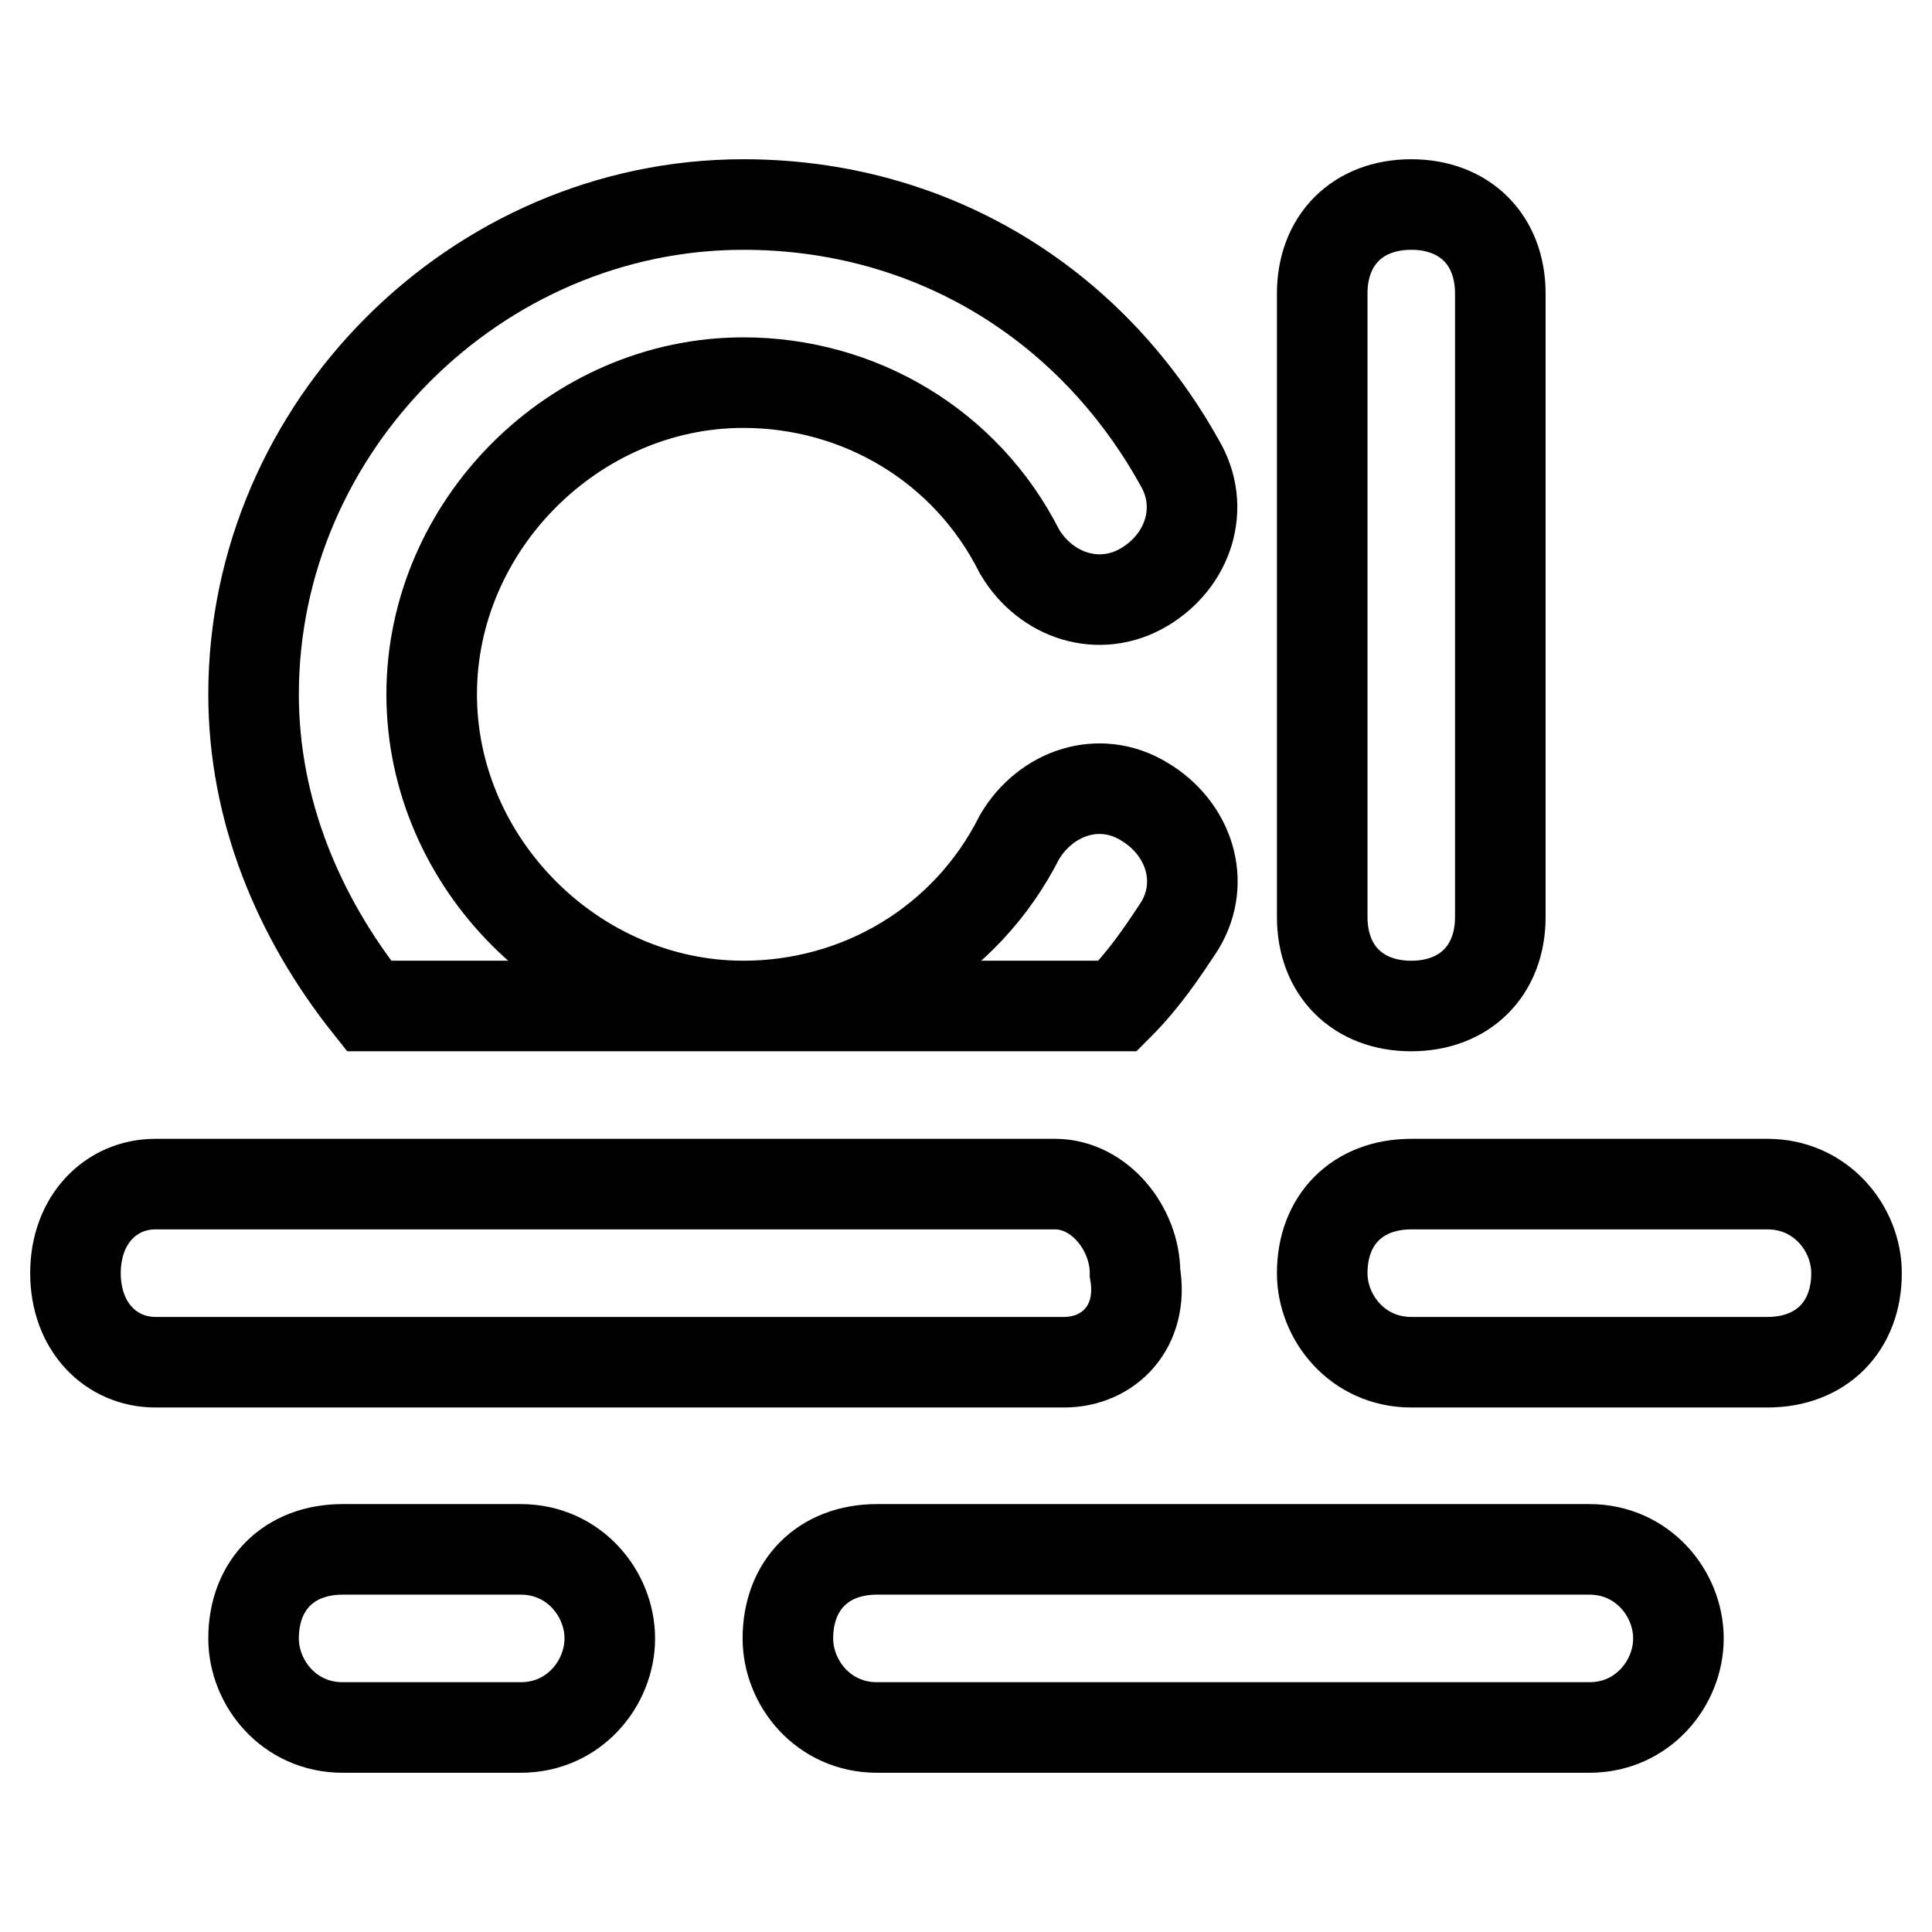 <?xml version="1.0" encoding="utf-8"?>
<!-- Svg Vector Icons : http://www.onlinewebfonts.com/icon -->
<!DOCTYPE svg PUBLIC "-//W3C//DTD SVG 1.1//EN" "http://www.w3.org/Graphics/SVG/1.1/DTD/svg11.dtd">
<svg version="1.1" xmlns="http://www.w3.org/2000/svg" xmlns:xlink="http://www.w3.org/1999/xlink" x="0px" y="0px" viewBox="0 0 256 256" enable-background="new 0 0 256 256" xml:space="preserve">
<g> <path stroke-width="12" fill-opacity="0" stroke="#000000"  d="M148.1,133.3H48.9c-9.4-11.8-15.3-26-15.3-41.3c0-35.4,29.5-64.9,64.9-64.9c24.8,0,46,13,57.8,34.2 c3.5,5.9,1.2,13-4.7,16.5c-5.9,3.5-13,1.2-16.5-4.7C128,59,113.8,50.7,98.5,50.7c-22.4,0-41.3,18.9-41.3,41.3 c0,22.4,18.9,41.3,41.3,41.3c15.3,0,29.5-8.3,36.6-22.4c3.5-5.9,10.6-8.3,16.5-4.7c5.9,3.5,8.3,10.6,4.7,16.5 C154,126.2,151.6,129.8,148.1,133.3L148.1,133.3z M141,180.5H20.6c-5.9,0-10.6-4.7-10.6-11.8s4.7-11.8,10.6-11.8h119.2 c5.9,0,10.6,5.9,10.6,11.8C151.6,175.8,146.9,180.5,141,180.5z M210.6,228.9h-94.4c-7.1,0-11.8-5.9-11.8-11.8 c0-7.1,4.7-11.8,11.8-11.8h94.4c7.1,0,11.8,5.9,11.8,11.8C222.4,223,217.7,228.9,210.6,228.9z M69,228.9H45.4 c-7.1,0-11.8-5.9-11.8-11.8c0-7.1,4.7-11.8,11.8-11.8H69c7.1,0,11.8,5.9,11.8,11.8C80.8,223,76.1,228.9,69,228.9z M234.2,180.5H187 c-7.1,0-11.8-5.9-11.8-11.8c0-7.1,4.7-11.8,11.8-11.8h47.2c7.1,0,11.8,5.9,11.8,11.8C246,175.8,241.3,180.5,234.2,180.5z M187,27.1 c7.1,0,11.8,4.7,11.8,11.8v82.6c0,7.1-4.7,11.8-11.8,11.8s-11.8-4.7-11.8-11.8V38.9C175.2,31.8,179.9,27.1,187,27.1z"/></g>
</svg>